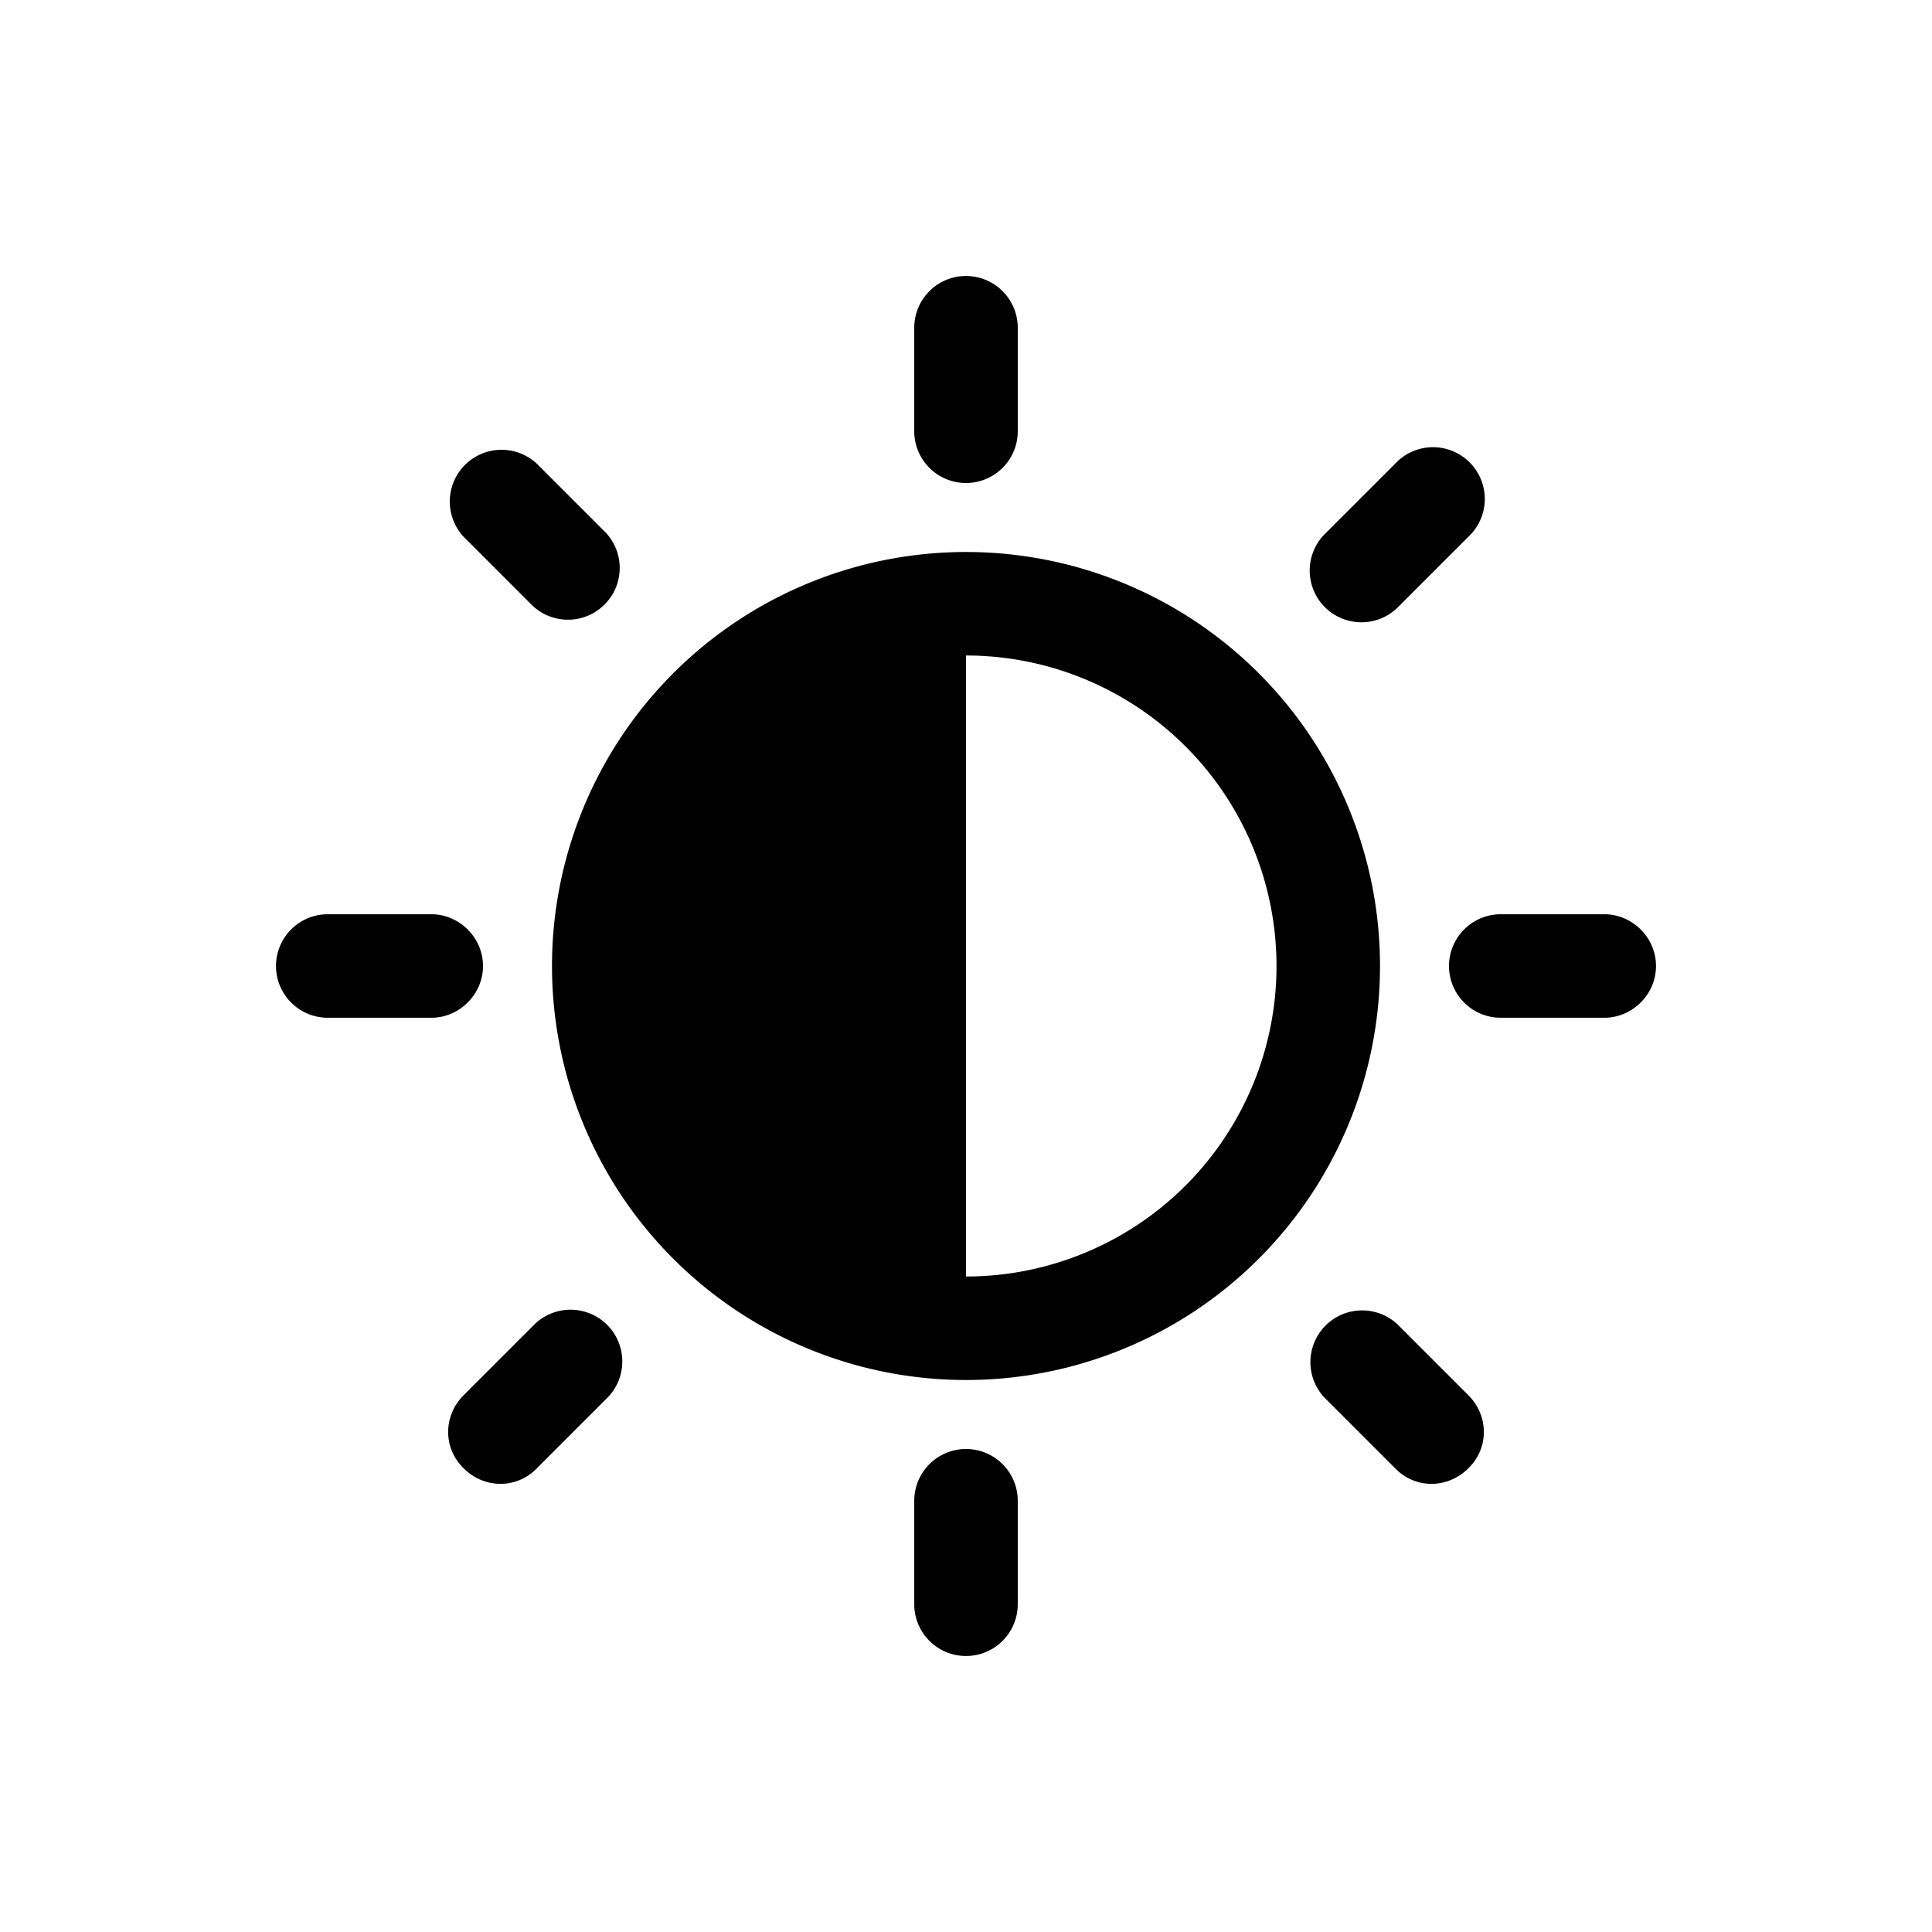 <svg width="28" height="28" viewBox="0 0 28 28" xmlns="http://www.w3.org/2000/svg"><path d="M14.75 4.75a.75.75 0 0 0-1.5 0v1.5a.75.75 0 0 0 1.5 0v-1.5ZM20 14a6 6 0 1 1-12 0 6 6 0 0 1 12 0Zm-1.5 0A4.5 4.5 0 0 0 14 9.5v9a4.5 4.5 0 0 0 4.5-4.5Zm5.5 0c0 .41-.34.75-.75.75h-1.5a.75.75 0 0 1 0-1.5h1.5c.41 0 .75.34.75.75Zm-9.25 7.75a.75.75 0 0 0-1.5 0v1.5a.75.75 0 0 0 1.5 0v-1.5ZM7 14c0 .41-.34.75-.75.75h-1.5a.75.75 0 0 1 0-1.5h1.5c.41 0 .75.34.75.75Zm.78-7.28a.75.75 0 0 0-1.06 1.06l1 1a.75.75 0 0 0 1.06-1.06l-1-1ZM6.72 21.28c.3.3.77.3 1.06 0l1-1a.75.75 0 1 0-1.06-1.06l-1 1c-.3.3-.3.77 0 1.06Zm13.5-14.56a.75.75 0 1 1 1.06 1.06l-1 1a.75.75 0 1 1-1.06-1.06l1-1Zm1.06 14.56c-.3.3-.77.3-1.06 0l-.99-.99a.75.75 0 1 1 1.06-1.06l.99.99c.3.3.3.77 0 1.06Z"/></svg>